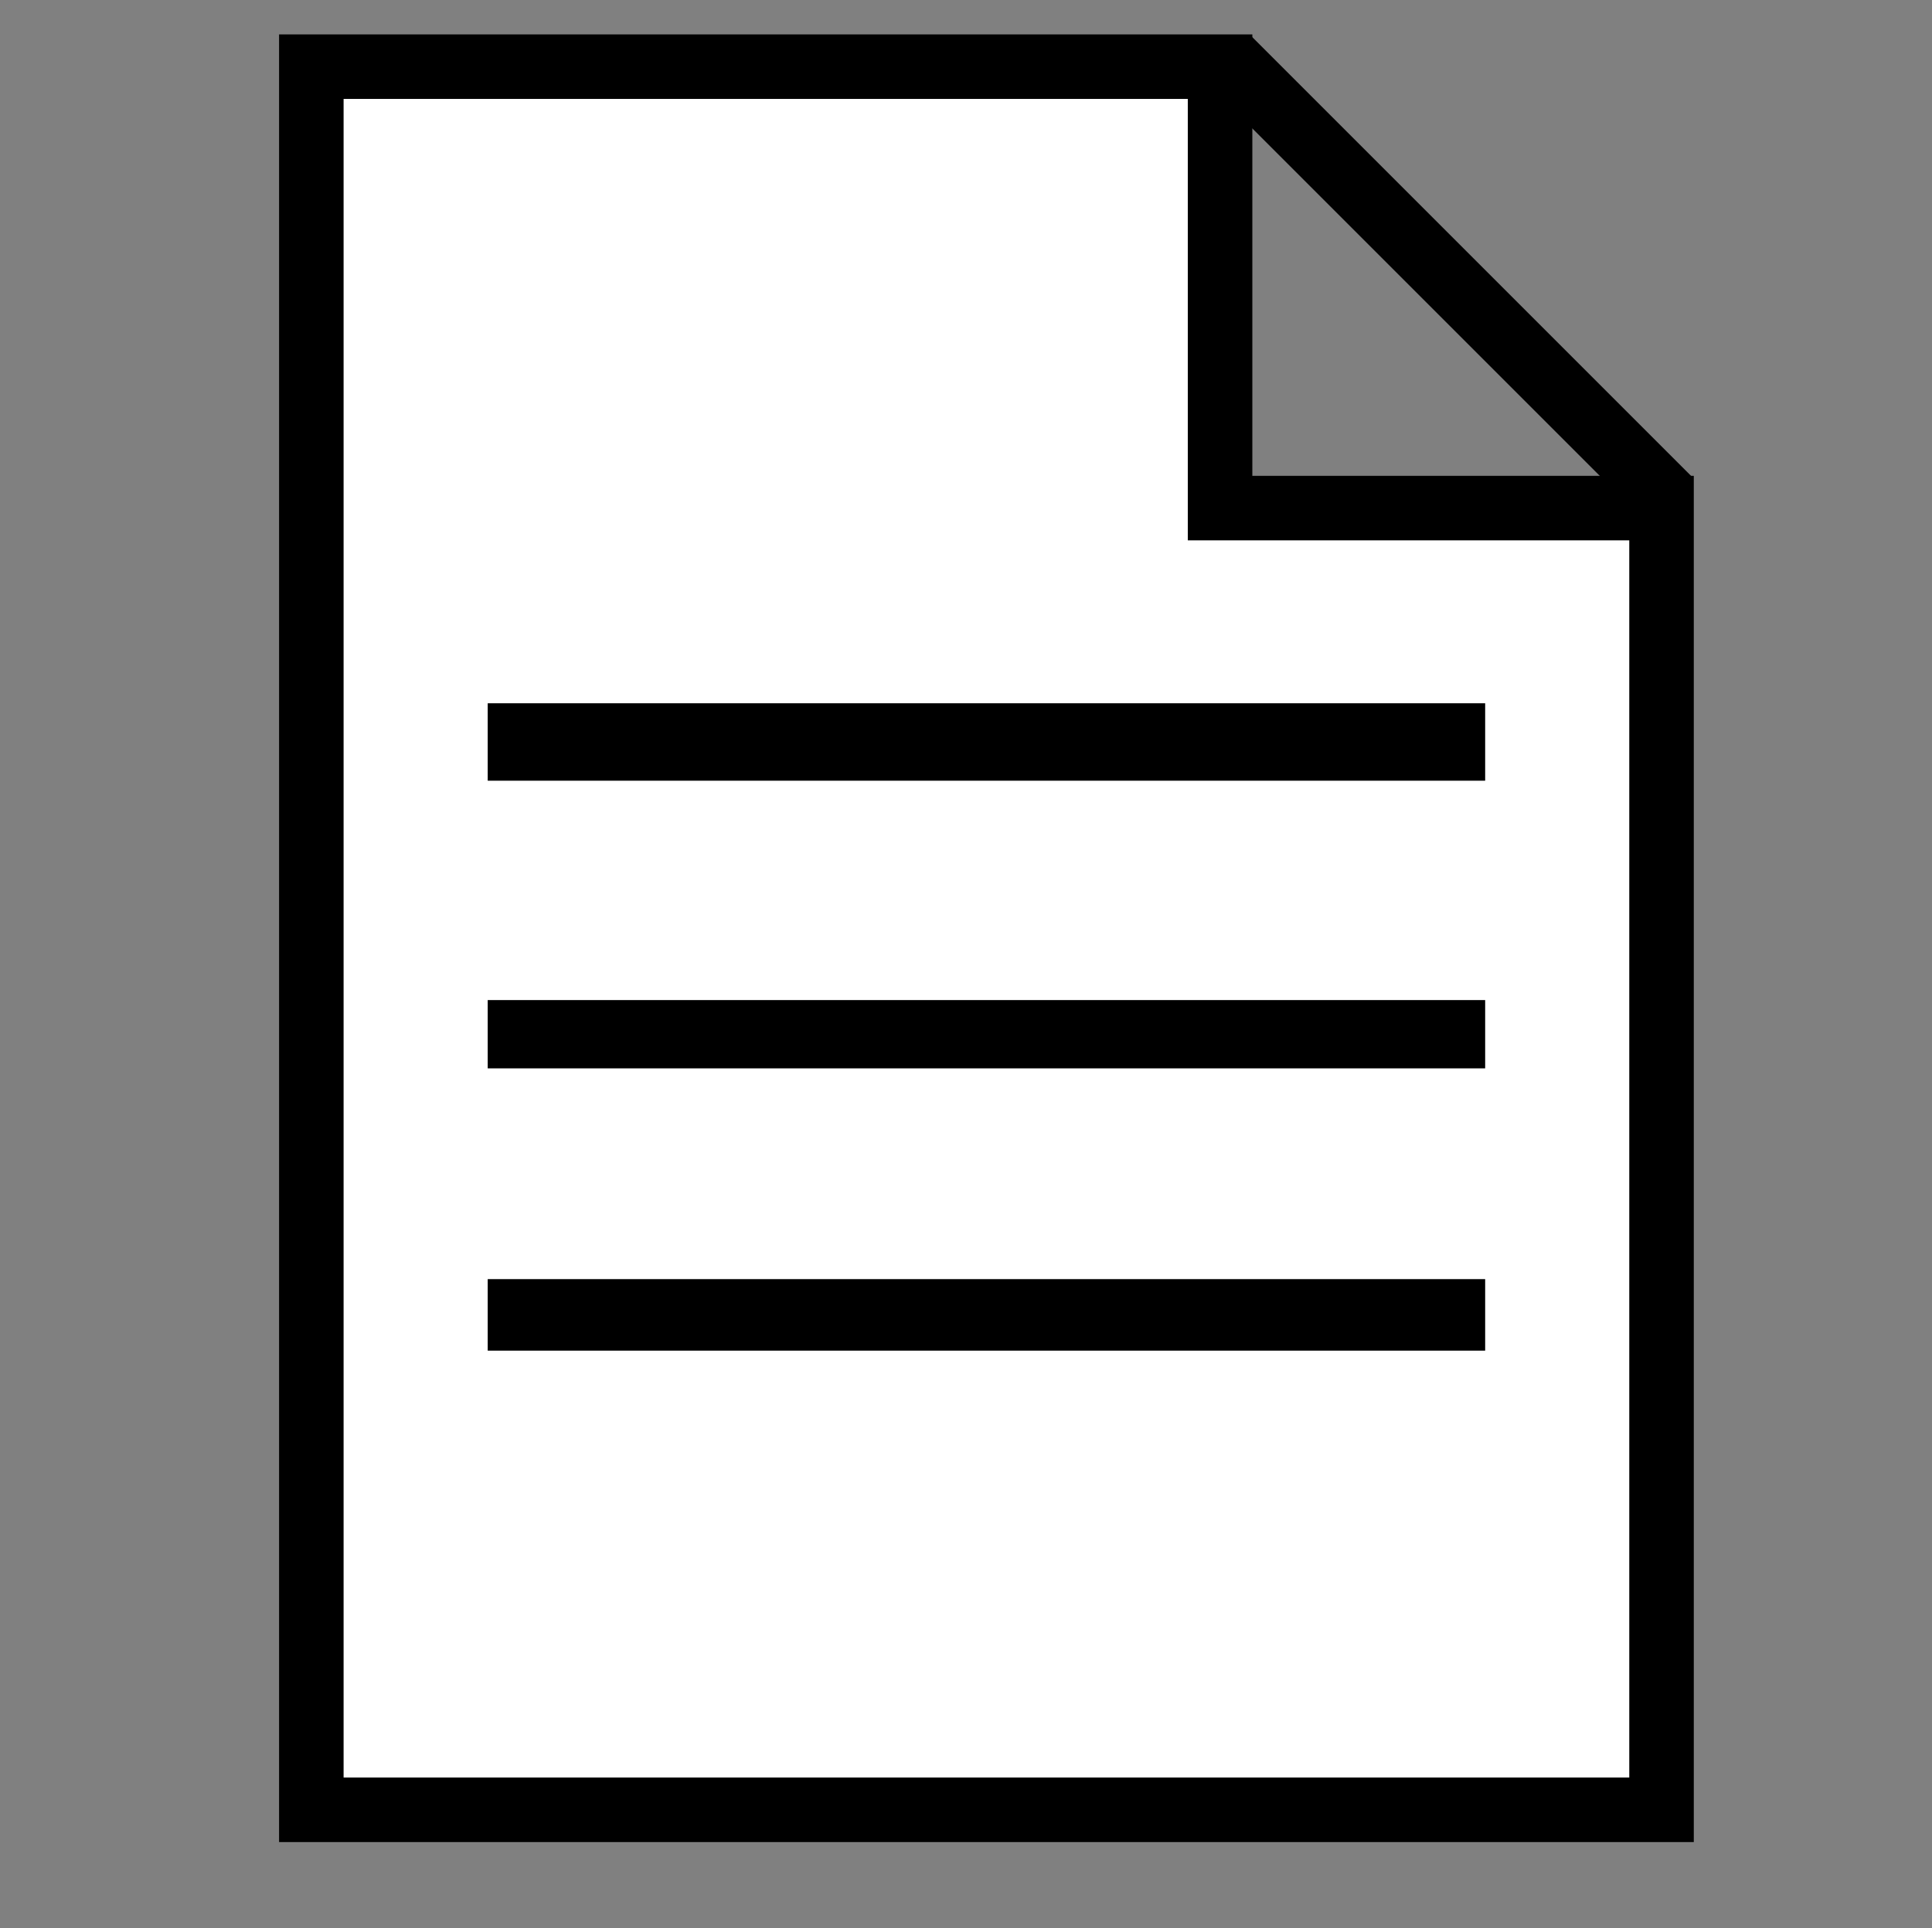 <?xml version="1.0" encoding="utf-8"?>
<!-- Generator: Adobe Illustrator 23.1.0, SVG Export Plug-In . SVG Version: 6.00 Build 0)  -->
<svg version="1.1" id="Layer_1" xmlns="http://www.w3.org/2000/svg" xmlns:xlink="http://www.w3.org/1999/xlink" x="0px" y="0px"
	 viewBox="0 0 359.3 358.6" style="enable-background:new 0 0 359.3 358.6;" xml:space="preserve">
<rect x="0" y="0" width="359.3" height="358.6" fill="#808080" stroke="none"/>
<style type="text/css">
	.st0{fill:#FFFFFF;stroke:#000000;stroke-width:12;stroke-miterlimit:10;}
	.st1{fill:none;stroke:#000000;stroke-width:12;stroke-miterlimit:10;}
</style>
<polygon class="st0" points="226.9,94.5 226.9,12.4 57.9,12.4 57.9,336.6 309,336.6 309,94.5 "/>
<line class="st1" x1="228.4" y1="10.9" x2="310.5" y2="93"/>
<rect x="90.7" y="130.8" width="185.5" height="14.4"/>
<rect x="90.7" y="186" width="185.5" height="12.7"/>
<rect x="90.7" y="237.9" width="185.5" height="13.3"/>
</svg>

